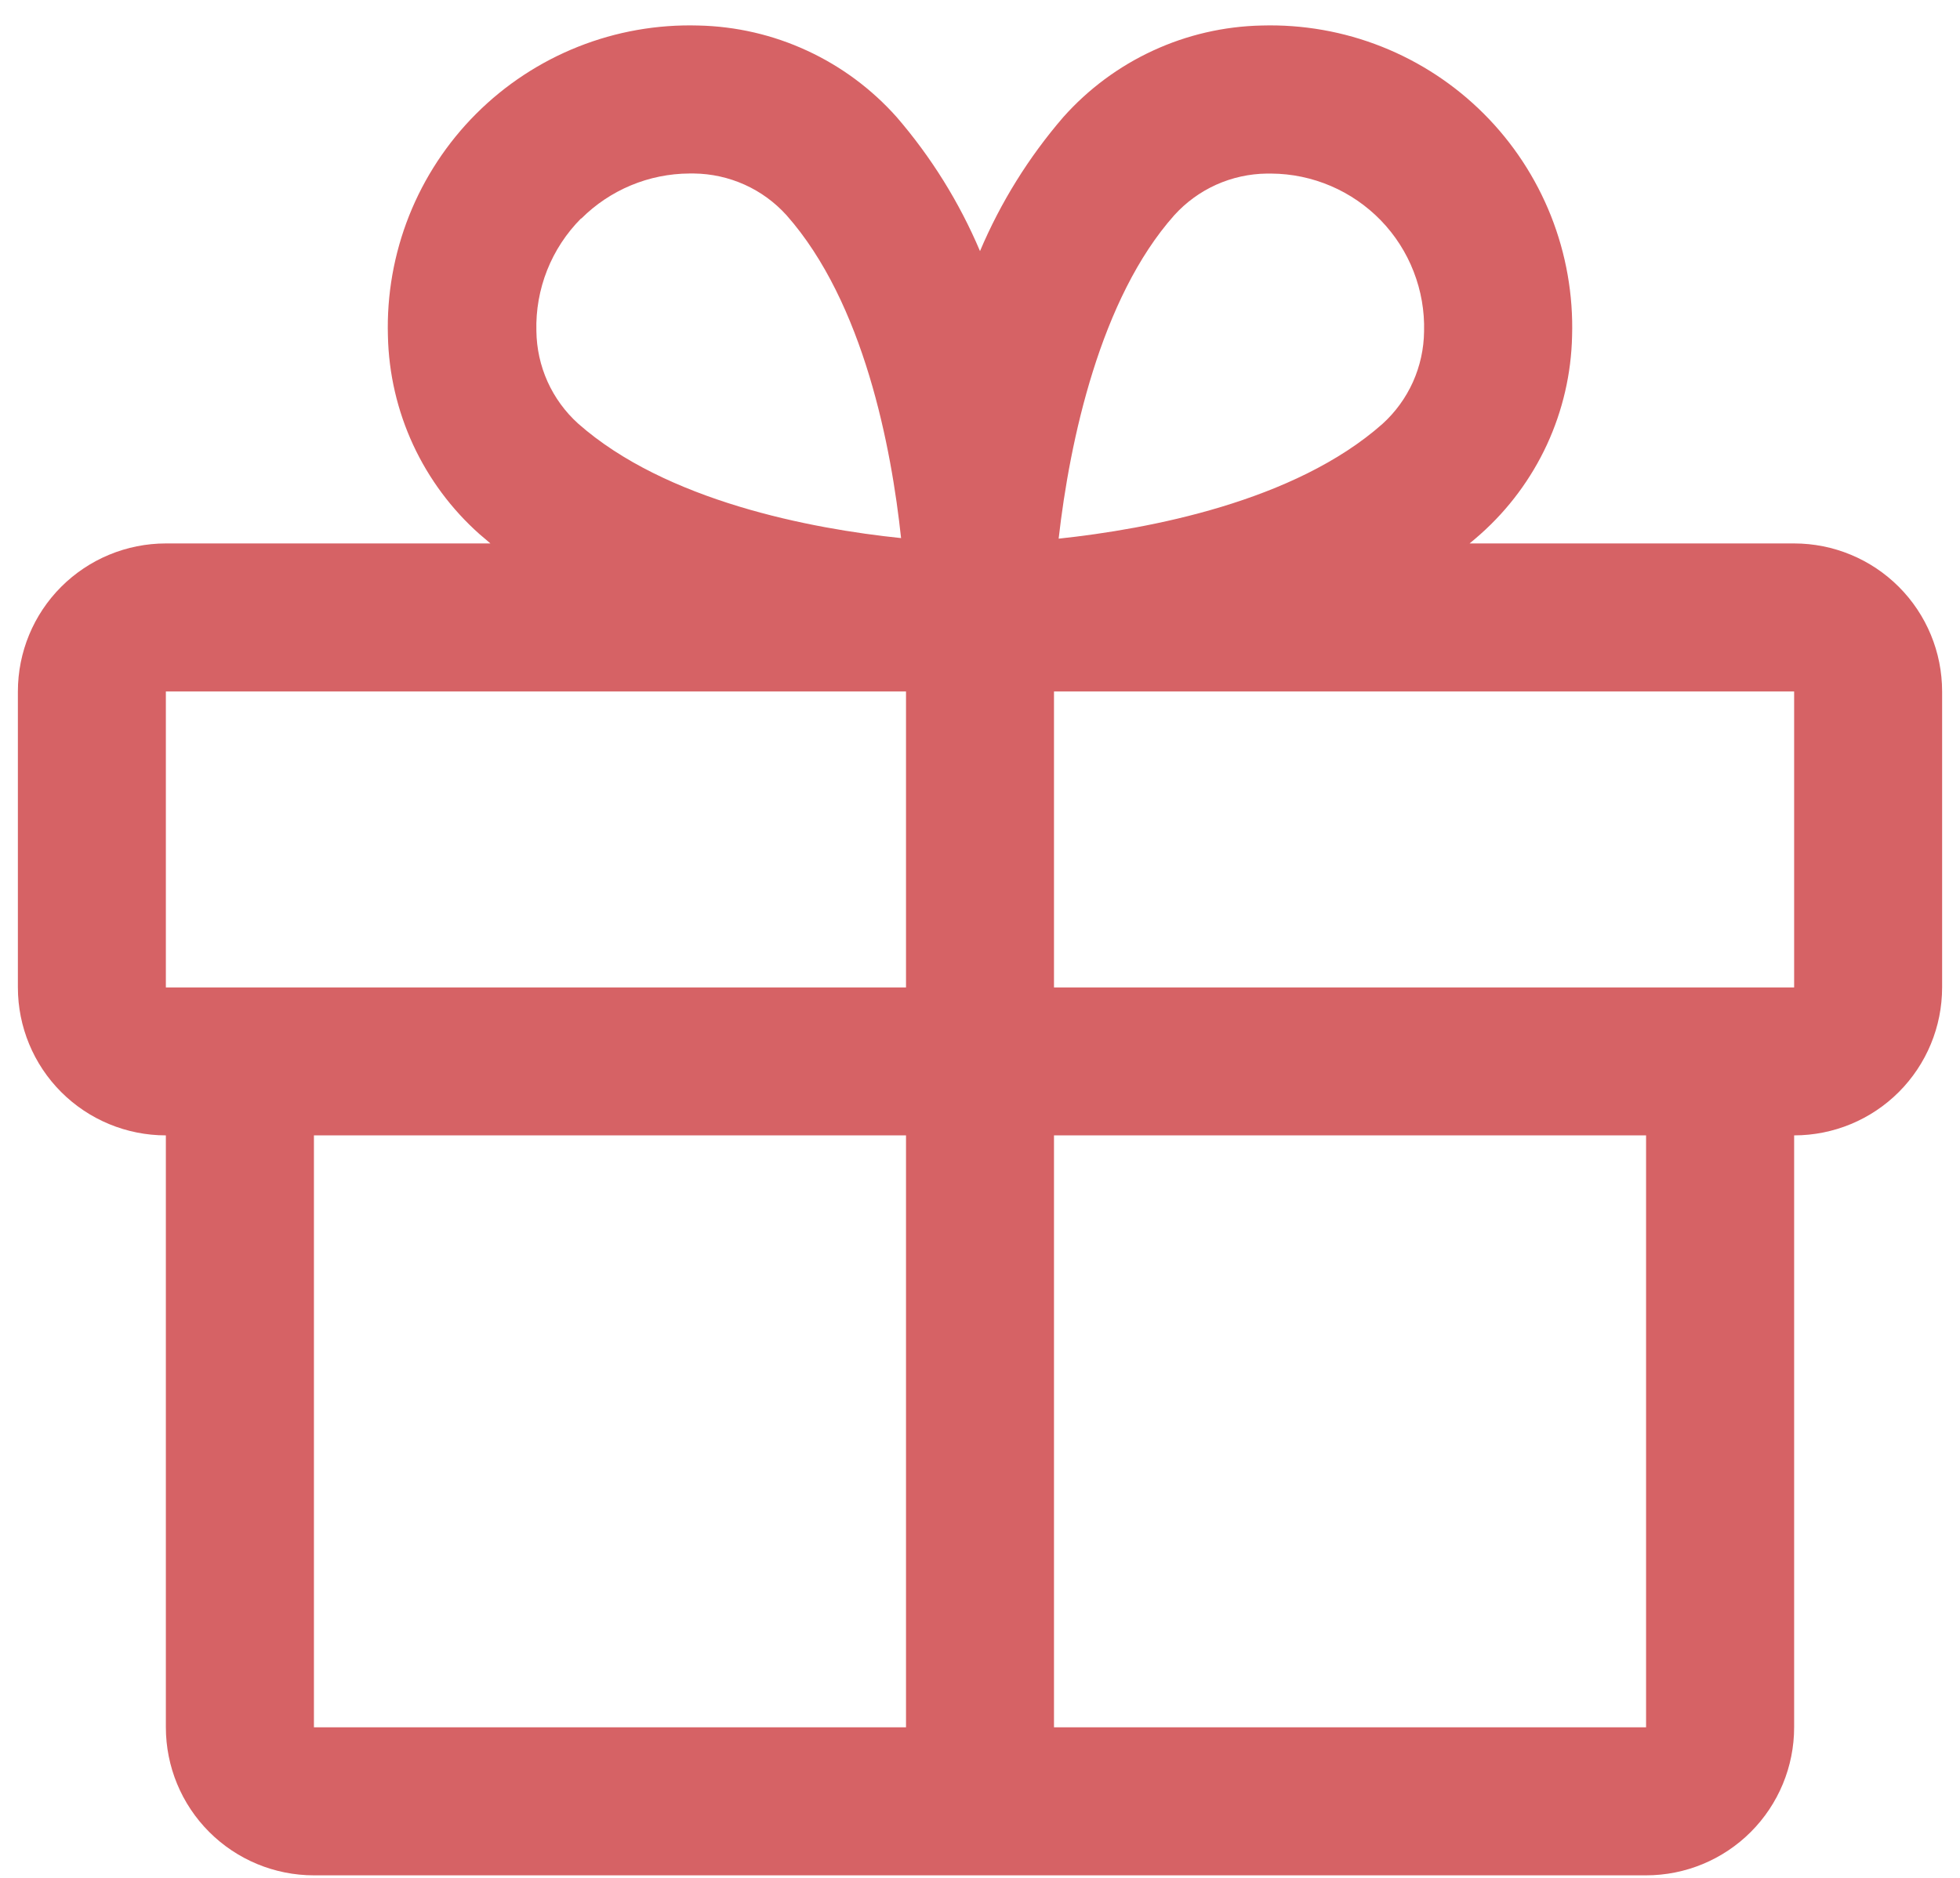 <svg width="48" height="46" viewBox="0 0 48 46" fill="none" xmlns="http://www.w3.org/2000/svg">
<path d="M43.938 13.312H35.99C36.078 13.238 36.169 13.165 36.255 13.086C36.943 12.475 37.497 11.728 37.884 10.893C38.27 10.057 38.48 9.151 38.5 8.231C38.53 7.224 38.353 6.222 37.982 5.286C37.61 4.35 37.051 3.499 36.339 2.787C35.627 2.075 34.777 1.516 33.841 1.144C32.905 0.772 31.903 0.596 30.897 0.625C29.976 0.645 29.069 0.854 28.234 1.241C27.398 1.627 26.651 2.182 26.039 2.87C25.193 3.851 24.505 4.958 24 6.151C23.495 4.958 22.807 3.851 21.961 2.87C21.349 2.182 20.602 1.627 19.766 1.241C18.931 0.854 18.024 0.645 17.103 0.625C16.097 0.596 15.095 0.772 14.159 1.144C13.223 1.516 12.373 2.075 11.661 2.787C10.949 3.499 10.39 4.35 10.018 5.286C9.647 6.222 9.47 7.224 9.5 8.231C9.52 9.151 9.73 10.057 10.116 10.893C10.503 11.728 11.057 12.475 11.745 13.086C11.831 13.161 11.922 13.233 12.01 13.312H4.062C3.101 13.312 2.179 13.694 1.499 14.374C0.819 15.054 0.438 15.976 0.438 16.938V24.188C0.438 25.149 0.819 26.071 1.499 26.751C2.179 27.431 3.101 27.812 4.062 27.812V42.312C4.062 43.274 4.444 44.196 5.124 44.876C5.804 45.556 6.726 45.938 7.688 45.938H40.312C41.274 45.938 42.196 45.556 42.876 44.876C43.556 44.196 43.938 43.274 43.938 42.312V27.812C44.899 27.812 45.821 27.431 46.501 26.751C47.181 26.071 47.562 25.149 47.562 24.188V16.938C47.562 15.976 47.181 15.054 46.501 14.374C45.821 13.694 44.899 13.312 43.938 13.312ZM28.758 5.272C29.045 4.955 29.394 4.701 29.784 4.525C30.174 4.35 30.596 4.257 31.023 4.252H31.134C31.636 4.255 32.131 4.359 32.592 4.556C33.052 4.753 33.469 5.04 33.818 5.4C34.166 5.76 34.439 6.186 34.62 6.653C34.802 7.12 34.889 7.619 34.875 8.12C34.87 8.547 34.777 8.969 34.602 9.359C34.426 9.749 34.172 10.098 33.855 10.385C31.705 12.288 28.137 12.959 25.926 13.195C26.198 10.795 26.945 7.309 28.758 5.272ZM14.237 5.353C14.94 4.651 15.891 4.255 16.884 4.25H16.995C17.422 4.255 17.844 4.348 18.234 4.523C18.624 4.698 18.973 4.953 19.26 5.27C21.161 7.417 21.832 10.979 22.067 13.181C19.865 12.954 16.304 12.275 14.156 10.374C13.839 10.087 13.585 9.738 13.409 9.348C13.234 8.958 13.141 8.536 13.136 8.108C13.122 7.599 13.212 7.092 13.399 6.619C13.587 6.145 13.869 5.715 14.228 5.353H14.237ZM4.062 16.938H22.188V24.188H4.062V16.938ZM7.688 27.812H22.188V42.312H7.688V27.812ZM40.312 42.312H25.812V27.812H40.312V42.312ZM43.938 24.188H25.812V16.938H43.938V24.188Z" fill="#D66265"/>
</svg>
